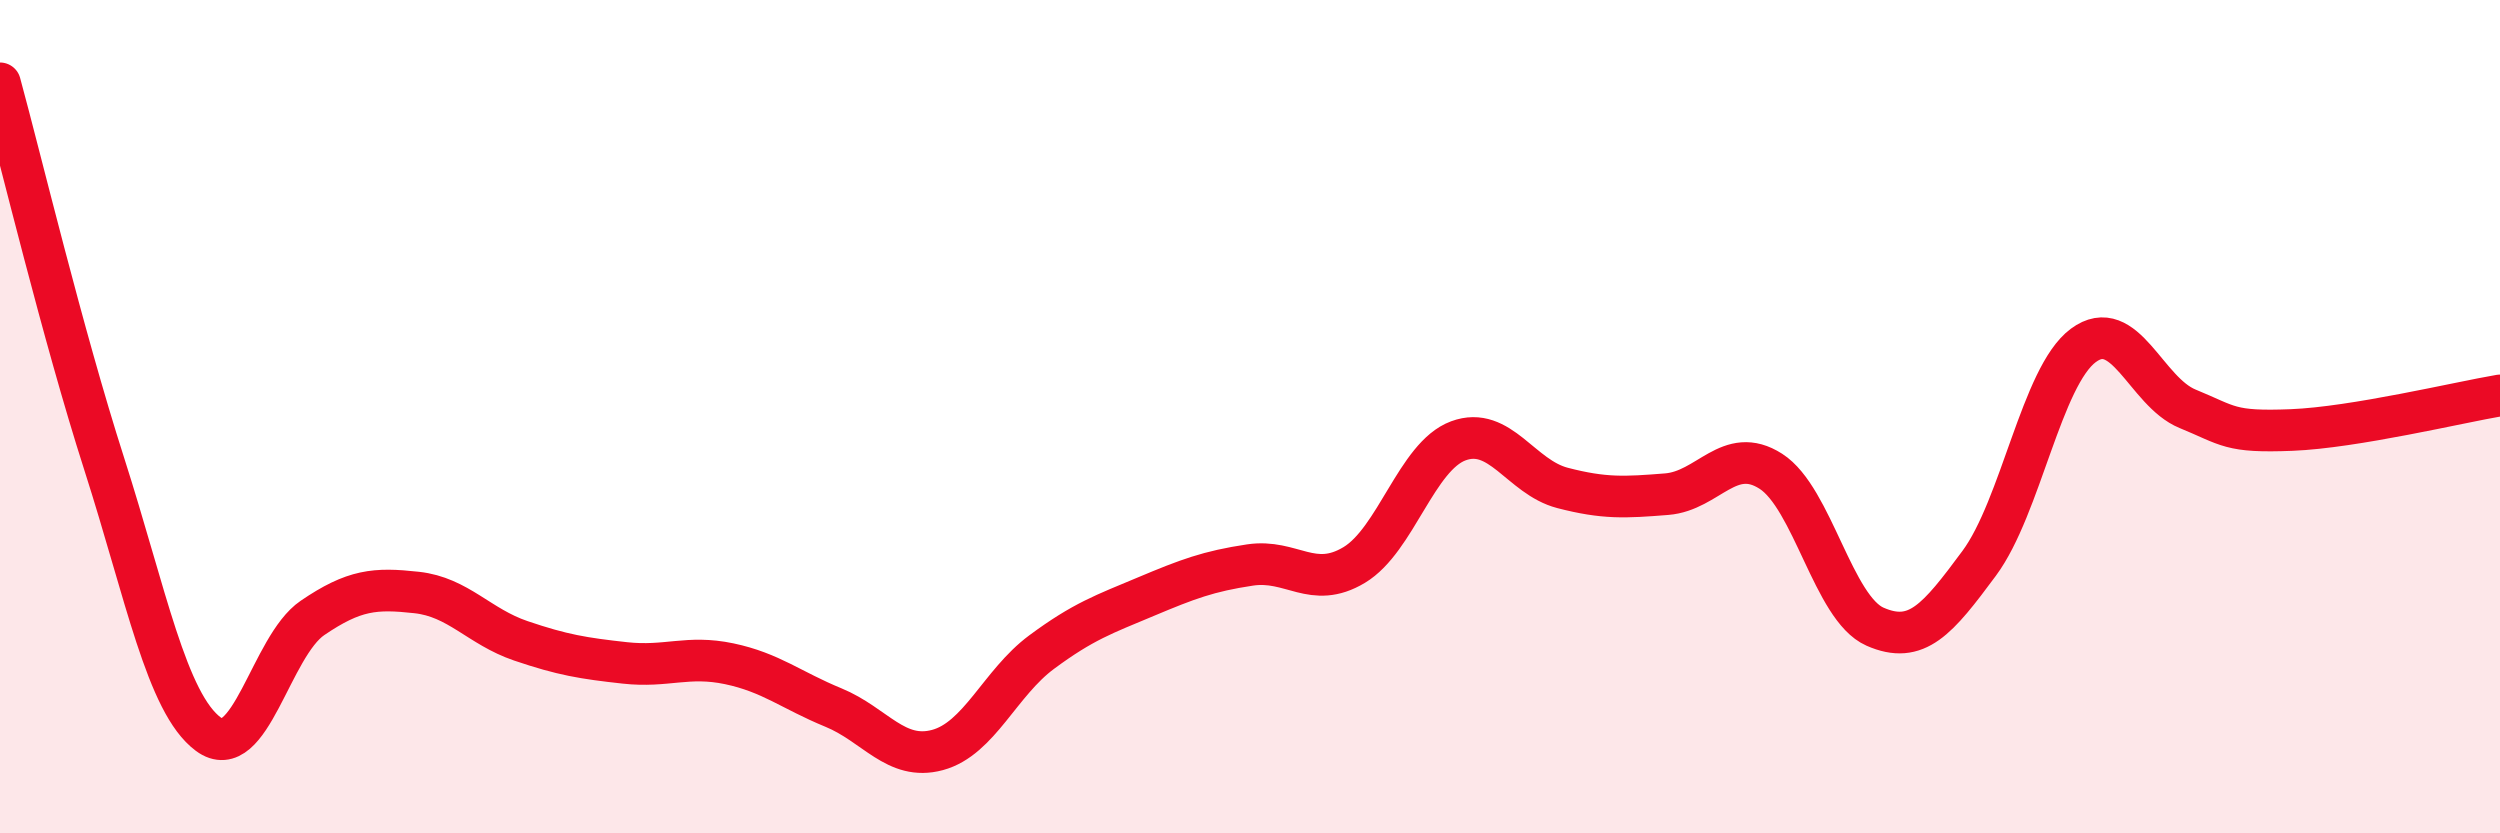 
    <svg width="60" height="20" viewBox="0 0 60 20" xmlns="http://www.w3.org/2000/svg">
      <path
        d="M 0,2 C 0.5,3.83 1.5,8.01 2.5,11.13 C 3.5,14.25 4,16.88 5,17.62 C 6,18.36 6.5,15.51 7.5,14.83 C 8.5,14.15 9,14.11 10,14.22 C 11,14.33 11.5,15.04 12.5,15.38 C 13.5,15.72 14,15.8 15,15.91 C 16,16.02 16.5,15.72 17.5,15.93 C 18.5,16.14 19,16.57 20,16.98 C 21,17.39 21.5,18.27 22.5,18 C 23.5,17.73 24,16.39 25,15.65 C 26,14.91 26.5,14.74 27.5,14.32 C 28.5,13.9 29,13.71 30,13.56 C 31,13.41 31.5,14.16 32.5,13.56 C 33.5,12.96 34,10.95 35,10.58 C 36,10.21 36.5,11.45 37.5,11.71 C 38.5,11.97 39,11.94 40,11.86 C 41,11.78 41.5,10.67 42.5,11.31 C 43.5,11.95 44,14.6 45,15.04 C 46,15.48 46.5,14.87 47.5,13.52 C 48.5,12.17 49,9.03 50,8.29 C 51,7.55 51.5,9.4 52.5,9.81 C 53.5,10.22 53.5,10.38 55,10.32 C 56.5,10.26 59,9.66 60,9.49L60 20L0 20Z"
        fill="#EB0A25"
        opacity="0.1"
        stroke-linecap="round"
        stroke-linejoin="round"
      />
      <path
        d="M 0,2 C 0.5,3.83 1.5,8.01 2.5,11.13 C 3.5,14.25 4,16.88 5,17.62 C 6,18.36 6.5,15.51 7.5,14.83 C 8.5,14.15 9,14.11 10,14.22 C 11,14.33 11.5,15.04 12.5,15.38 C 13.5,15.72 14,15.8 15,15.91 C 16,16.02 16.5,15.72 17.5,15.93 C 18.5,16.14 19,16.57 20,16.98 C 21,17.39 21.5,18.27 22.5,18 C 23.5,17.73 24,16.39 25,15.65 C 26,14.91 26.5,14.74 27.5,14.32 C 28.5,13.9 29,13.71 30,13.56 C 31,13.41 31.5,14.16 32.5,13.56 C 33.5,12.96 34,10.95 35,10.58 C 36,10.21 36.5,11.45 37.5,11.71 C 38.5,11.97 39,11.94 40,11.86 C 41,11.78 41.5,10.67 42.5,11.31 C 43.5,11.95 44,14.6 45,15.04 C 46,15.48 46.5,14.87 47.5,13.52 C 48.5,12.17 49,9.03 50,8.29 C 51,7.55 51.5,9.4 52.5,9.81 C 53.5,10.22 53.5,10.38 55,10.32 C 56.5,10.26 59,9.66 60,9.49"
        stroke="#EB0A25"
        stroke-width="1"
        fill="none"
        stroke-linecap="round"
        stroke-linejoin="round"
      />
    </svg>
  